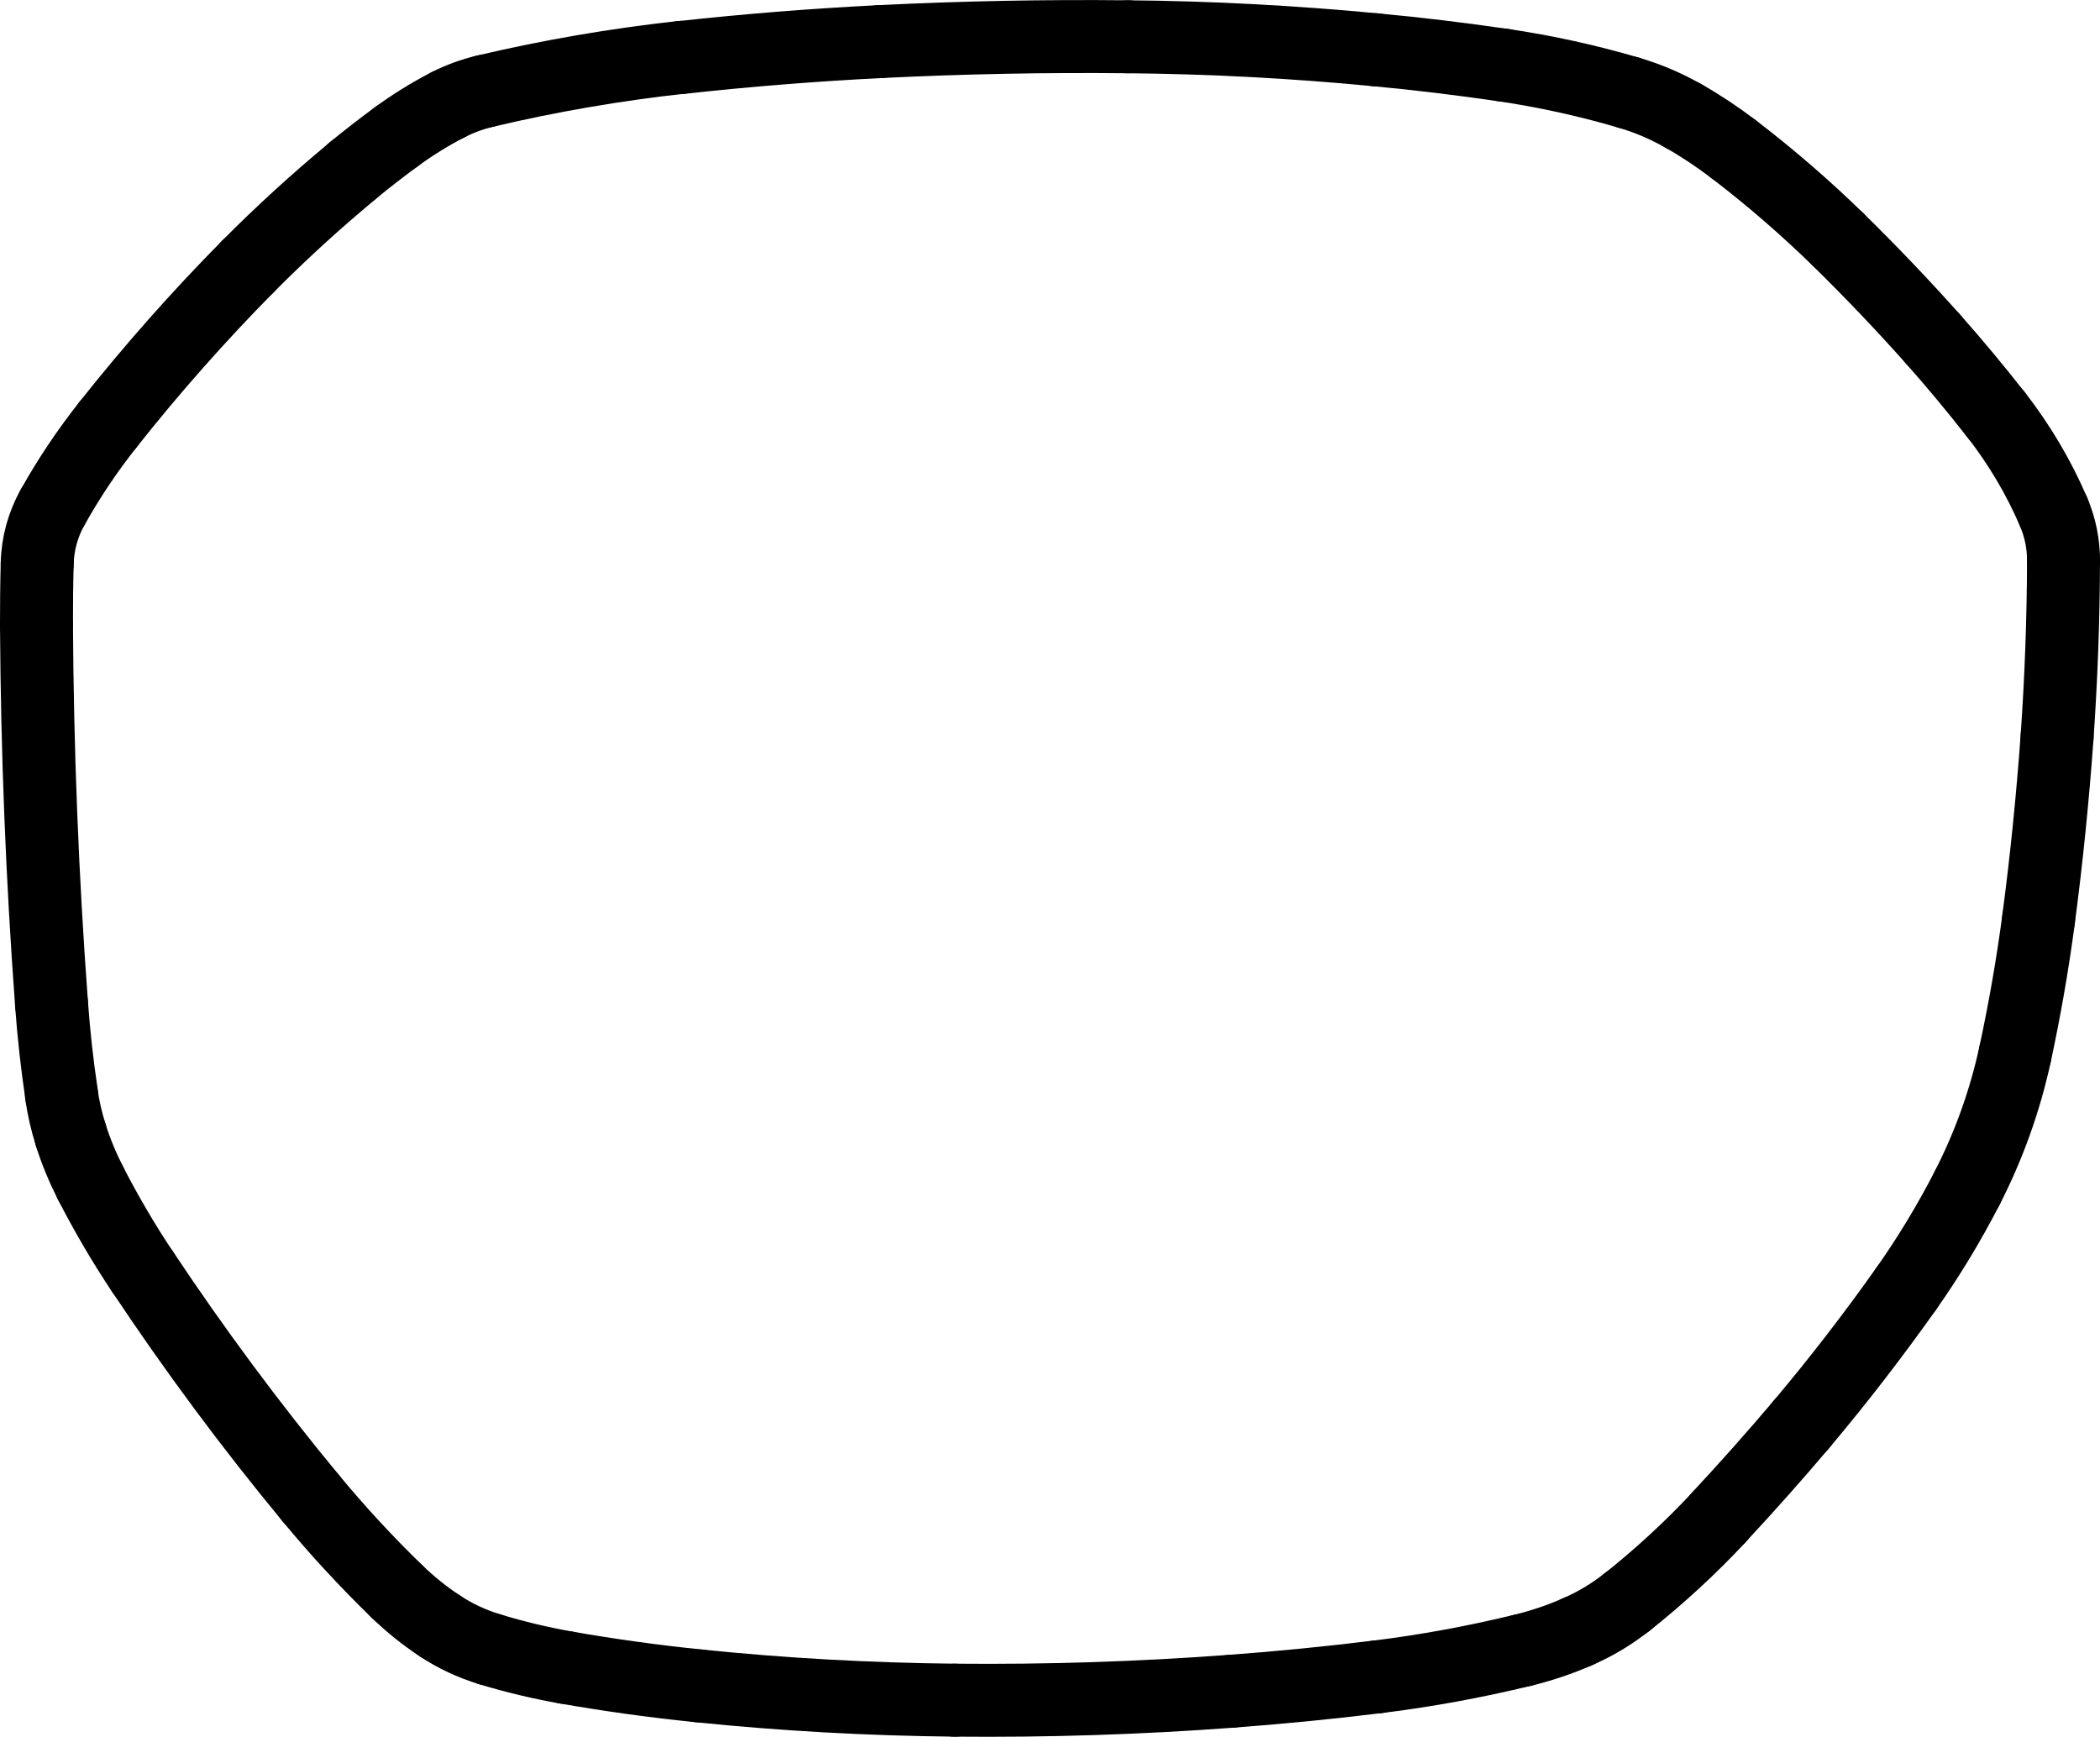 <?xml version="1.0" encoding="UTF-8"?>
<svg id="Layer_2" data-name="Layer 2" xmlns="http://www.w3.org/2000/svg" viewBox="0 0 143.9 119.02">
  <defs>
    <style>
      .cls-1 {
        fill: none;
        stroke: #000;
        stroke-linecap: round;
        stroke-miterlimit: 10;
        stroke-width: 5px;
      }
    </style>
  </defs>
  <g id="Layer_1-2" data-name="Layer 1">
    <path class="cls-1" d="M24.17,11.7c-2.5,2.07-4.9,4.26-7.19,6.57"/>
    <path class="cls-1" d="M27.16,9.37c-1.02.75-2.01,1.52-2.99,2.32"/>
    <path class="cls-1" d="M30.7,7.18c-1.24.64-2.42,1.37-3.54,2.19"/>
    <path class="cls-1" d="M33.23,6.25c-.88.21-1.73.52-2.53.93"/>
    <path class="cls-1" d="M46.69,3.93c-4.53.5-9.02,1.27-13.46,2.32"/>
    <path class="cls-1" d="M60.31,2.85c-4.55.23-9.09.59-13.62,1.09"/>
    <path class="cls-1" d="M77.29,2.52c-5.66-.06-11.32.05-16.98.33"/>
    <path class="cls-1" d="M94.24,3.41c-5.64-.54-11.29-.84-16.95-.89"/>
    <path class="cls-1" d="M103,4.46c-2.91-.42-5.83-.78-8.76-1.05"/>
    <path class="cls-1" d="M111.6,6.35c-2.82-.83-5.69-1.46-8.6-1.89"/>
    <path class="cls-1" d="M115.36,7.95c-1.19-.68-2.45-1.22-3.76-1.6"/>
    <path class="cls-1" d="M118.79,10.22c-1.09-.83-2.23-1.59-3.42-2.27"/>
    <path class="cls-1" d="M125.94,16.4c-2.26-2.2-4.65-4.27-7.15-6.18"/>
    <path class="cls-1" d="M132.47,23.25c-2.1-2.36-4.28-4.64-6.53-6.85"/>
    <path class="cls-1" d="M136.78,28.43c-1.38-1.77-2.82-3.5-4.31-5.18"/>
    <path class="cls-1" d="M140.72,35.08c-1.02-2.38-2.35-4.61-3.93-6.65"/>
    <path class="cls-1" d="M141.4,38.4c0-1.14-.23-2.27-.68-3.32"/>
    <path class="cls-1" d="M140.96,50.49c.28-4.02.43-8.06.44-12.09"/>
    <path class="cls-1" d="M139.69,63c.55-4.16.97-8.33,1.27-12.51"/>
    <path class="cls-1" d="M138.08,72.25c.66-3.06,1.2-6.15,1.61-9.25"/>
    <path class="cls-1" d="M134.81,81.39c1.48-2.89,2.58-5.96,3.27-9.14"/>
    <path class="cls-1" d="M130.61,88.33c1.56-2.21,2.96-4.53,4.2-6.94"/>
    <path class="cls-1" d="M123.44,97.61c2.52-2.99,4.91-6.09,7.17-9.28"/>
    <path class="cls-1" d="M117.77,103.99c1.94-2.08,3.83-4.21,5.67-6.38"/>
    <path class="cls-1" d="M111.52,109.77c2.22-1.77,4.32-3.7,6.26-5.78"/>
    <path class="cls-1" d="M108.1,111.82c1.22-.53,2.37-1.22,3.41-2.05"/>
    <path class="cls-1" d="M104.31,113.1c1.3-.32,2.57-.74,3.79-1.28"/>
    <path class="cls-1" d="M94.4,114.91c3.33-.41,6.64-1.02,9.9-1.81"/>
    <path class="cls-1" d="M84.37,115.9c3.35-.25,6.7-.58,10.03-.99"/>
    <path class="cls-1" d="M65.43,116.51c6.32.06,12.64-.14,18.94-.61"/>
    <path class="cls-1" d="M47.88,115.53c5.83.6,11.68.92,17.54.98"/>
    <path class="cls-1" d="M38.77,114.27c3.02.53,6.06.95,9.12,1.26"/>
    <path class="cls-1" d="M33.55,113.02c1.71.52,3.46.94,5.22,1.25"/>
    <path class="cls-1" d="M30.14,111.42c1.05.7,2.2,1.23,3.41,1.6"/>
    <path class="cls-1" d="M27.19,109.05c.91.88,1.9,1.68,2.95,2.37"/>
    <path class="cls-1" d="M21.28,102.65c1.85,2.24,3.82,4.37,5.91,6.4"/>
    <path class="cls-1" d="M9.76,87.13c3.57,5.37,7.41,10.55,11.52,15.52"/>
    <path class="cls-1" d="M6.21,81.09c1.07,2.08,2.25,4.1,3.55,6.05"/>
    <path class="cls-1" d="M4.85,77.79c.36,1.14.82,2.24,1.36,3.3"/>
    <path class="cls-1" d="M4.21,75.01c.14.94.35,1.87.64,2.77"/>
    <path class="cls-1" d="M3.53,68.78c.15,2.09.38,4.16.69,6.23"/>
    <path class="cls-1" d="M2.5,42.82c.05,8.66.39,17.32,1.03,25.96"/>
    <path class="cls-1" d="M2.55,38.6c-.04,1.41-.05,2.81-.05,4.22"/>
    <path class="cls-1" d="M3.61,34.75c-.66,1.18-1.03,2.5-1.06,3.85"/>
    <path class="cls-1" d="M7.4,29.1c-1.41,1.78-2.68,3.67-3.79,5.66"/>
    <path class="cls-1" d="M16.98,18.27c-3.39,3.43-6.59,7.05-9.58,10.83"/>
  </g>
</svg>